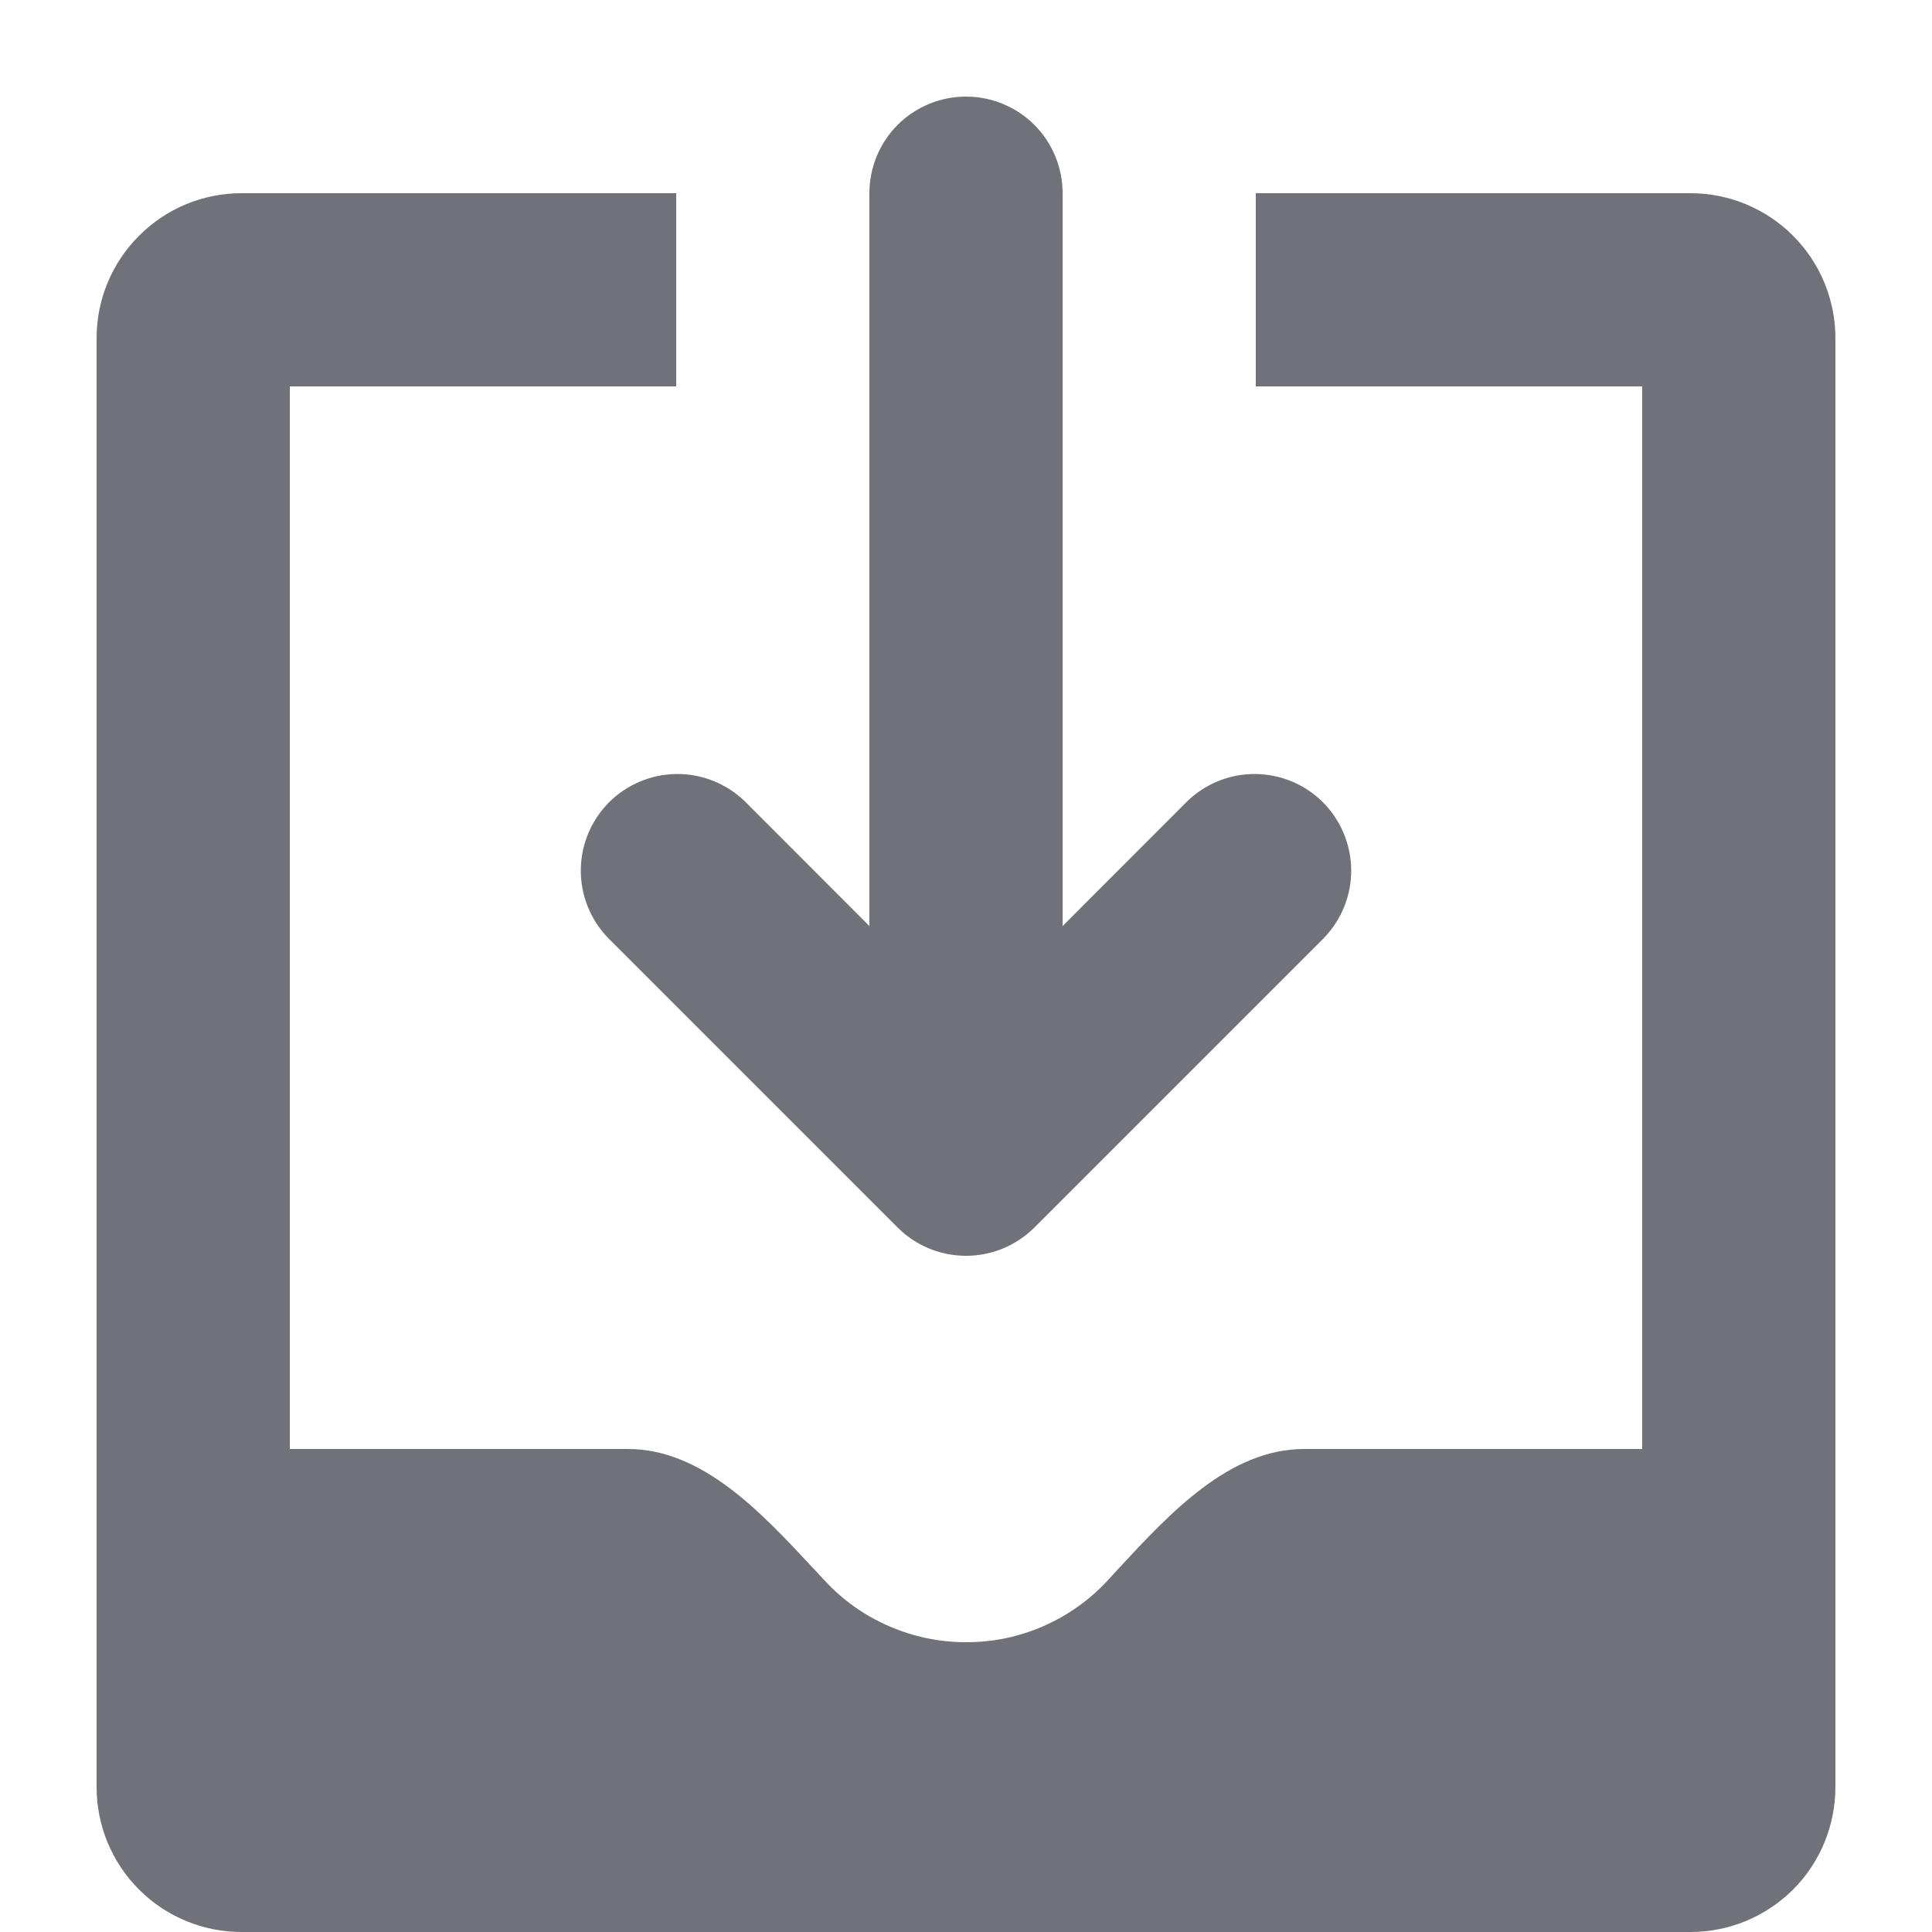 <svg width="16" height="16" viewBox="0 0 16 16" fill="none" xmlns="http://www.w3.org/2000/svg">
<g clip-path="url(#clip0_4418_421852)">
<path d="M8.566 1.034C8.716 1.184 8.8 1.388 8.8 1.6V7.669L9.834 6.634C9.985 6.489 10.187 6.408 10.397 6.41C10.607 6.412 10.808 6.496 10.956 6.644C11.104 6.793 11.188 6.993 11.19 7.203C11.192 7.413 11.111 7.615 10.966 7.766L8.566 10.166C8.416 10.316 8.212 10.4 8 10.4C7.788 10.4 7.584 10.316 7.434 10.166L5.034 7.766C4.889 7.615 4.808 7.413 4.81 7.203C4.812 6.993 4.896 6.793 5.044 6.644C5.193 6.496 5.393 6.412 5.603 6.41C5.813 6.408 6.015 6.489 6.166 6.634L7.2 7.669V1.6C7.2 1.388 7.284 1.184 7.434 1.034C7.584 0.884 7.788 0.8 8 0.8C8.212 0.8 8.416 0.884 8.566 1.034Z" fill="#71717A"/>
<path d="M2.4 3.2V12H5.2C5.817 12 6.305 12.526 6.734 12.987L6.741 12.994L6.83 13.09C6.979 13.251 7.16 13.38 7.362 13.467C7.563 13.555 7.78 13.6 8 13.6C8.22 13.601 8.437 13.556 8.639 13.468C8.84 13.38 9.022 13.252 9.171 13.091L9.259 12.995C9.69 12.53 10.18 12 10.8 12H13.6V3.2H10.4V1.6H14C14.318 1.6 14.623 1.726 14.849 1.952C15.074 2.177 15.2 2.482 15.2 2.8V14.8C15.2 15.118 15.074 15.424 14.849 15.649C14.623 15.874 14.318 16 14 16H2C1.682 16 1.377 15.874 1.152 15.649C0.926 15.424 0.8 15.118 0.8 14.8V2.8C0.8 2.482 0.926 2.177 1.152 1.952C1.377 1.726 1.682 1.6 2 1.6H5.6V3.2H2.4Z" fill="#71717A"/>
</g>
<defs>
<clipPath id="clip0_4418_421852">
<rect width="16" height="16" fill="white"/>
</clipPath>
</defs>
</svg>
